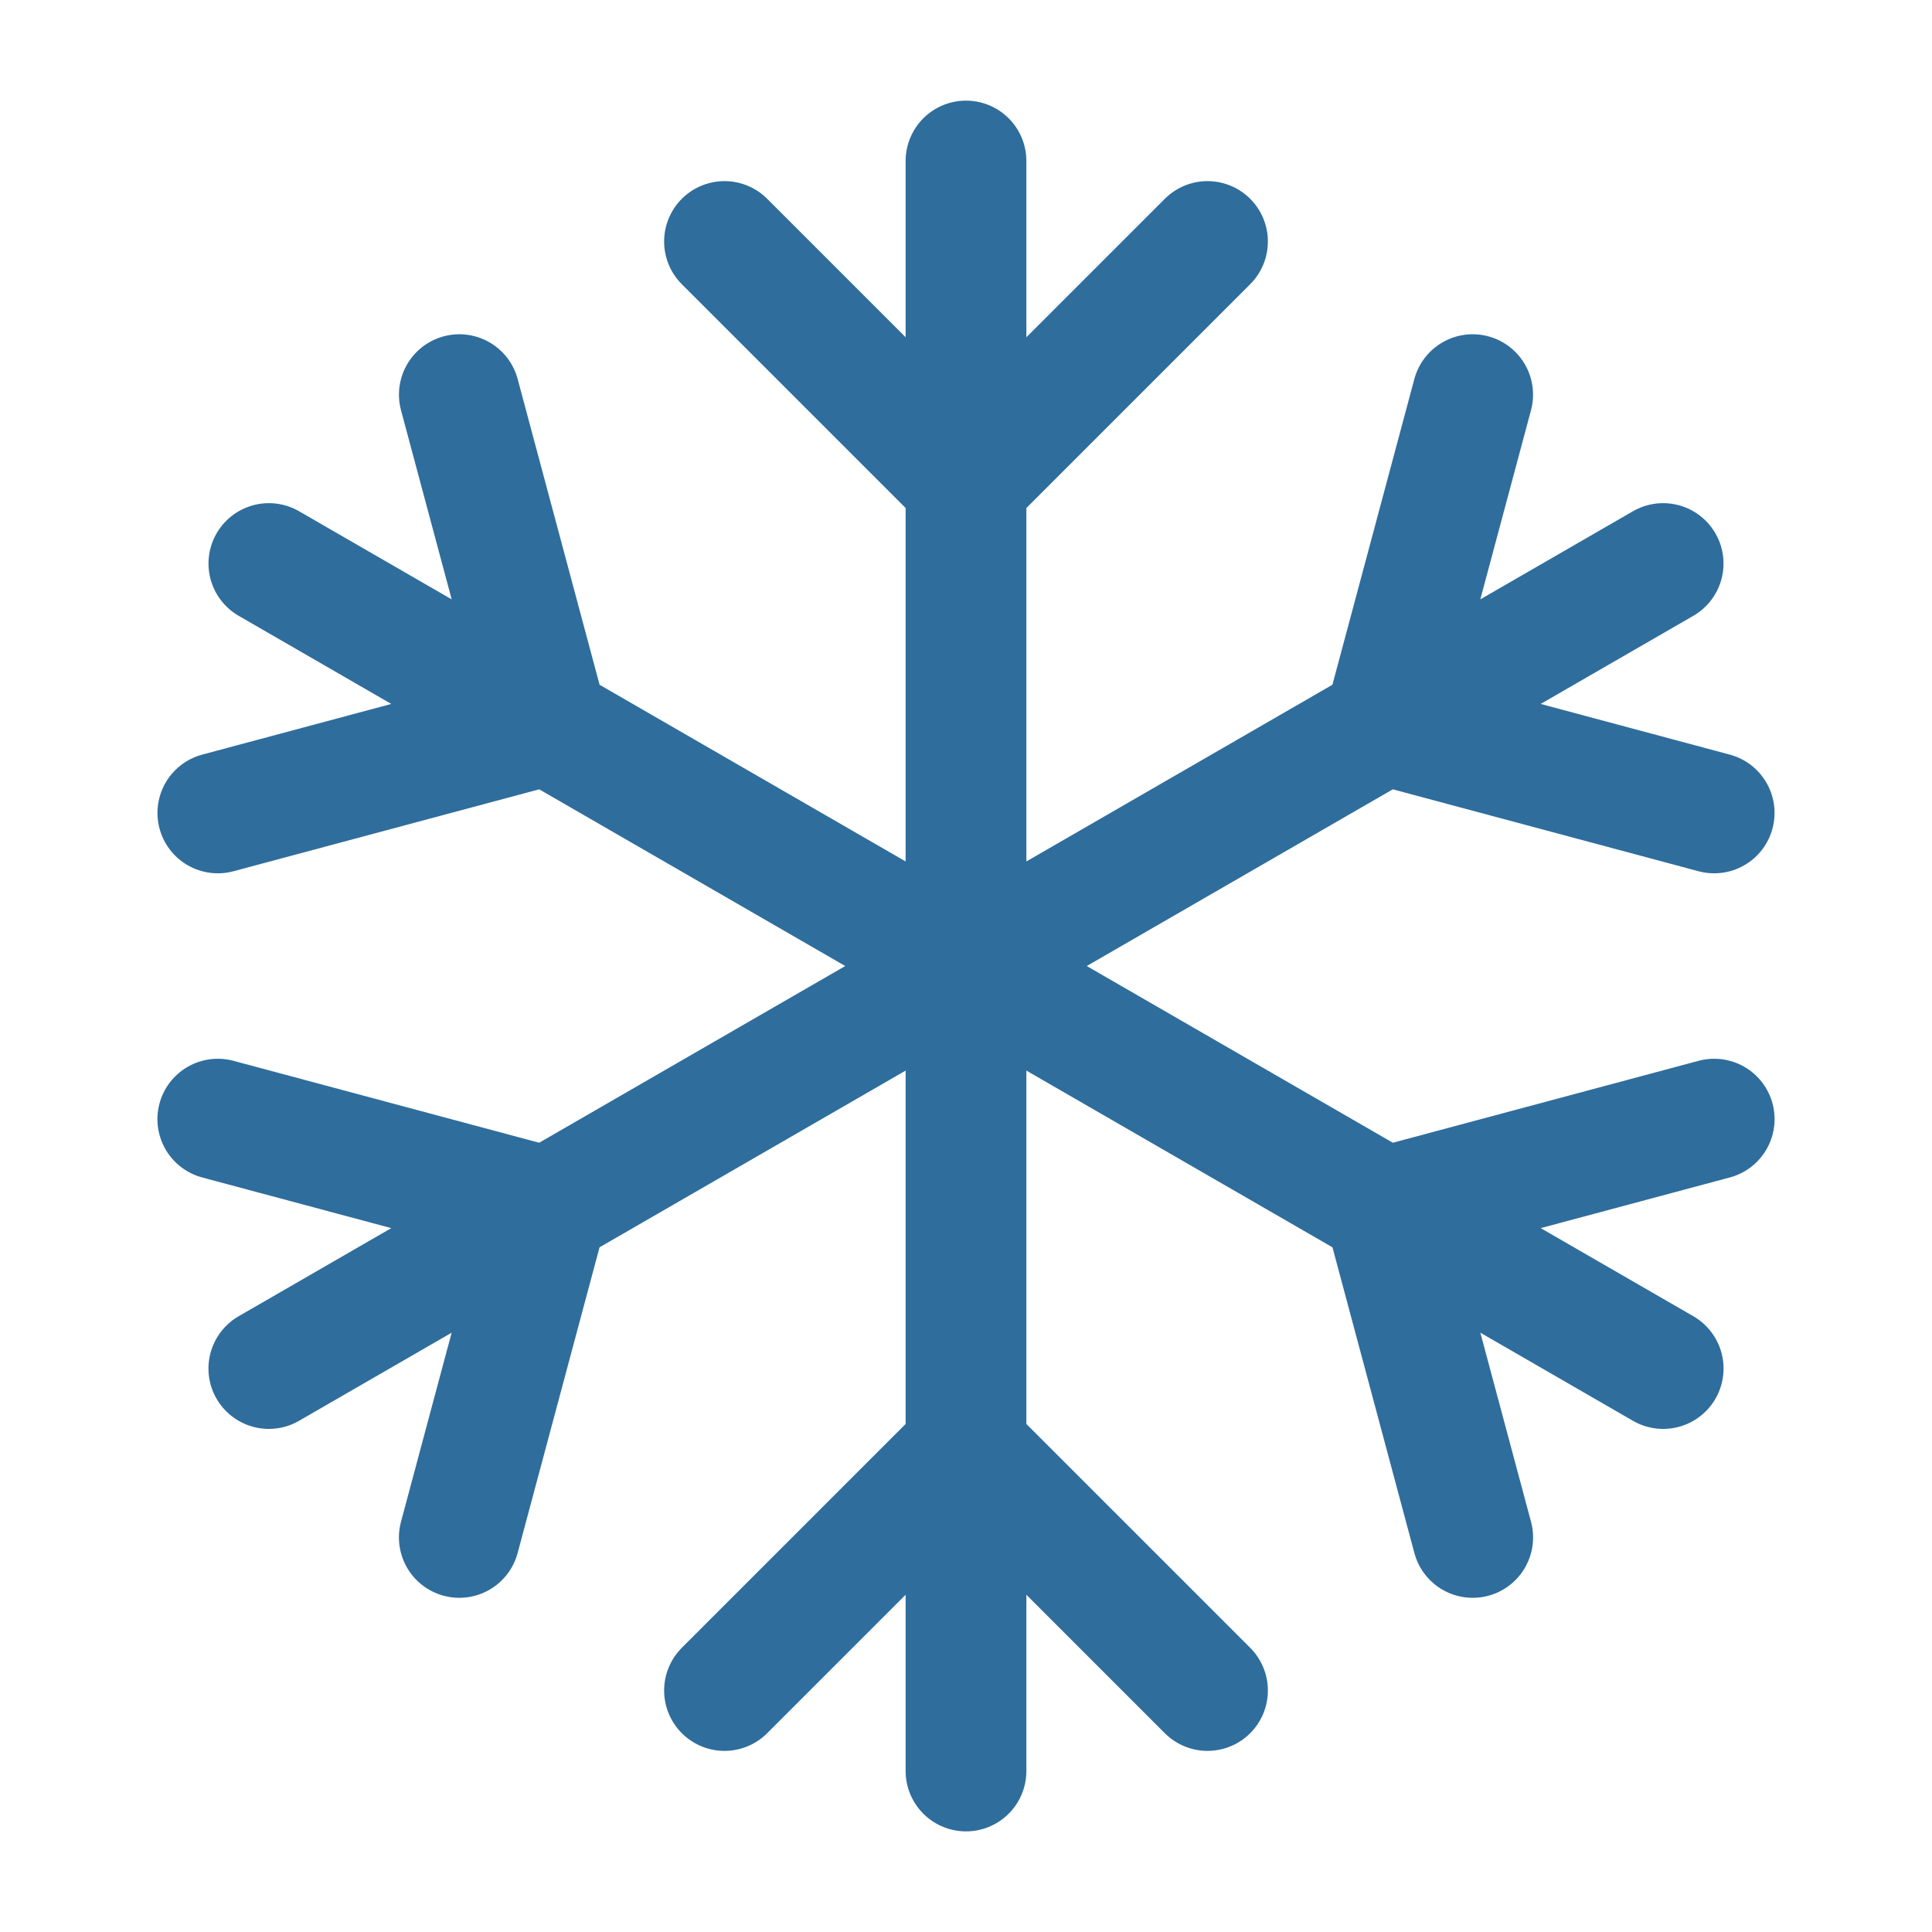 <?xml version="1.0" encoding="UTF-8"?> <svg xmlns="http://www.w3.org/2000/svg" width="800" height="800" viewBox="0 0 800 800" fill="none"> <path d="M400 66.667V600M400 600V733.333M400 600L500 700M400 600L300 700M500 100L400 200L300 100" stroke="#2F6D9C" stroke-width="50" stroke-linecap="round"></path> <path d="M111.334 233.347L226.804 300.014M226.804 300.014L573.213 500.013M226.804 300.014L190.201 163.411M226.804 300.014L90.201 336.617M573.213 500.013L688.683 566.68M573.213 500.013L709.816 463.41M573.213 500.013L609.816 636.617" stroke="#2F6D9C" stroke-width="50" stroke-linecap="round"></path> <path d="M688.667 233.347L573.197 300.014M573.197 300.014L226.788 500.013M573.197 300.014L609.8 163.411M573.197 300.014L709.8 336.617M226.788 500.013L111.318 566.68M226.788 500.013L90.186 463.41M226.788 500.013L190.186 636.617" stroke="#2F6D9C" stroke-width="50" stroke-linecap="round"></path> </svg> 